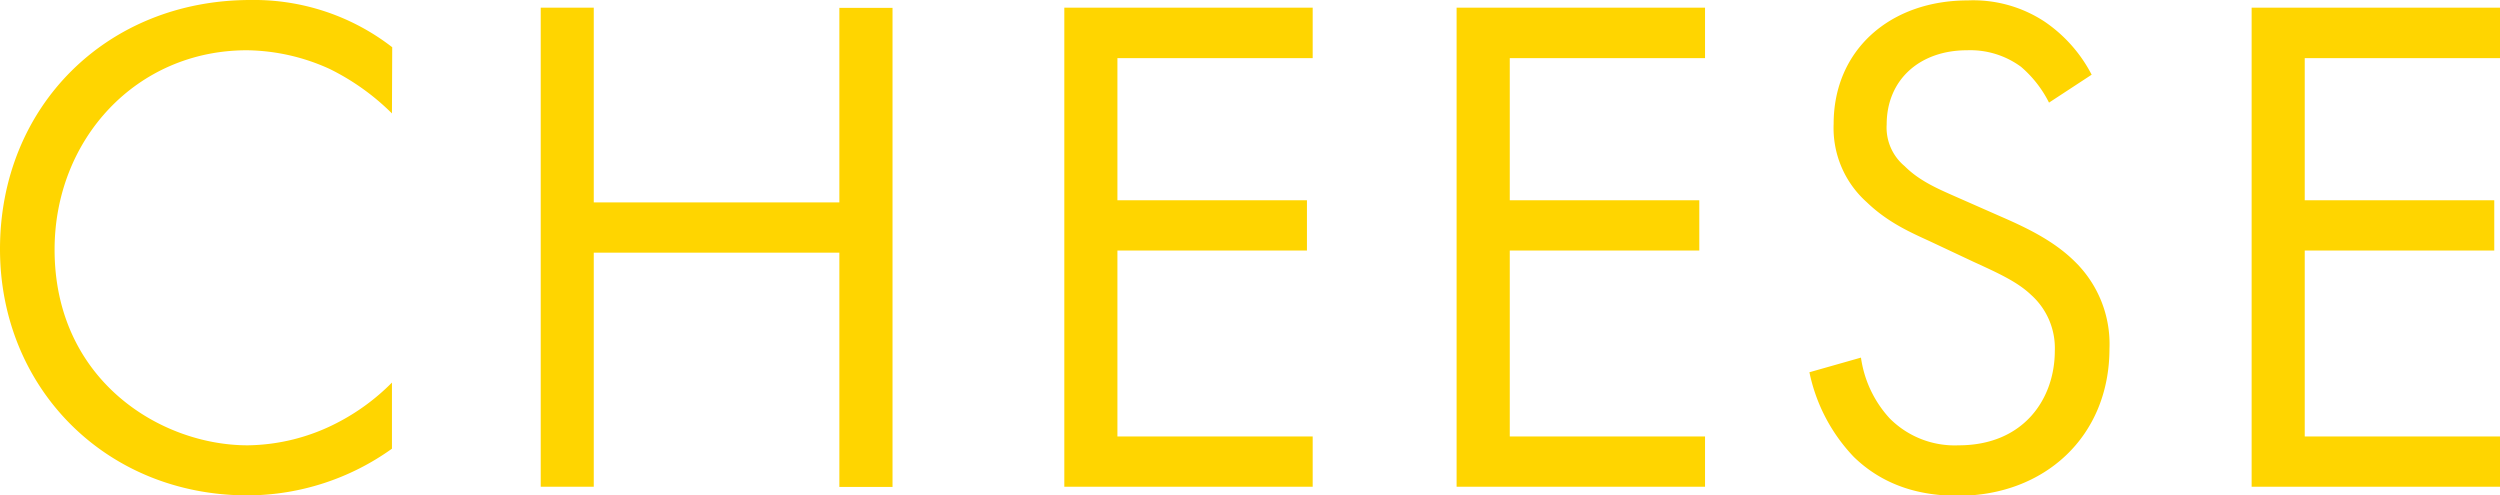 <svg xmlns="http://www.w3.org/2000/svg" viewBox="0 0 370.52 73.42"><defs><style>.cls-1{fill:#ffd500;}</style></defs><g id="レイヤー_2" data-name="レイヤー 2"><g id="design"><path class="cls-1" d="M58.09,16.81a35.1,35.1,0,0,0-9.25-6.6A30.3,30.3,0,0,0,36.6,7.45C20.21,7.45,8.09,20.64,8.09,37,8.09,56.29,23.73,66,36.71,66a29.57,29.57,0,0,0,13.19-3.3,32.06,32.06,0,0,0,8.19-6V66.5a36.93,36.93,0,0,1-21.38,6.92C15.64,73.42,0,57.46,0,36.92,0,15.75,15.85,0,37.13,0a33.43,33.43,0,0,1,21,7Z"/><path class="cls-1" d="M88,30H124.4V1.17h7.88v71H124.4V37.45H88V72.14H80.14v-71H88Z"/><path class="cls-1" d="M194.55,8.62H165.61V29.68H193.7v7.45H165.61V64.69h28.94v7.45H157.74v-71h36.81Z"/><path class="cls-1" d="M252.7,8.62H223.76V29.68h28.09v7.45H223.76V64.69H252.7v7.45H215.88v-71H252.7Z"/><path class="cls-1" d="M303.68,15.21a17,17,0,0,0-4.15-5.31,12.7,12.7,0,0,0-8-2.45c-7,0-11.91,4.36-11.91,11a7.43,7.43,0,0,0,2.66,6.17c2.12,2.13,4.78,3.3,7.44,4.47l6.81,3c4.15,1.8,8,3.72,11,6.7a17.08,17.08,0,0,1,5.11,12.87c0,13.09-9.68,21.82-22.45,21.82-4.68,0-10.53-1-15.43-5.75a25.68,25.68,0,0,1-6.59-12.56L275.81,53a16.75,16.75,0,0,0,4.25,9A13.57,13.57,0,0,0,290.28,66c9.68,0,14.26-6.92,14.26-14a10.58,10.58,0,0,0-3.52-8.3c-2-1.91-4.79-3.19-8.51-4.89l-6.38-3c-2.77-1.28-6.28-2.77-9.47-5.85a14.73,14.73,0,0,1-4.9-11.6c0-11,8.41-18.3,19.9-18.3A19.22,19.22,0,0,1,303,3.19,21.38,21.38,0,0,1,310,11.07Z"/><path class="cls-1" d="M370.52,8.62H341.58V29.68h28.09v7.45H341.58V64.69h28.94v7.45H333.71v-71h36.81Z"/></g></g></svg>